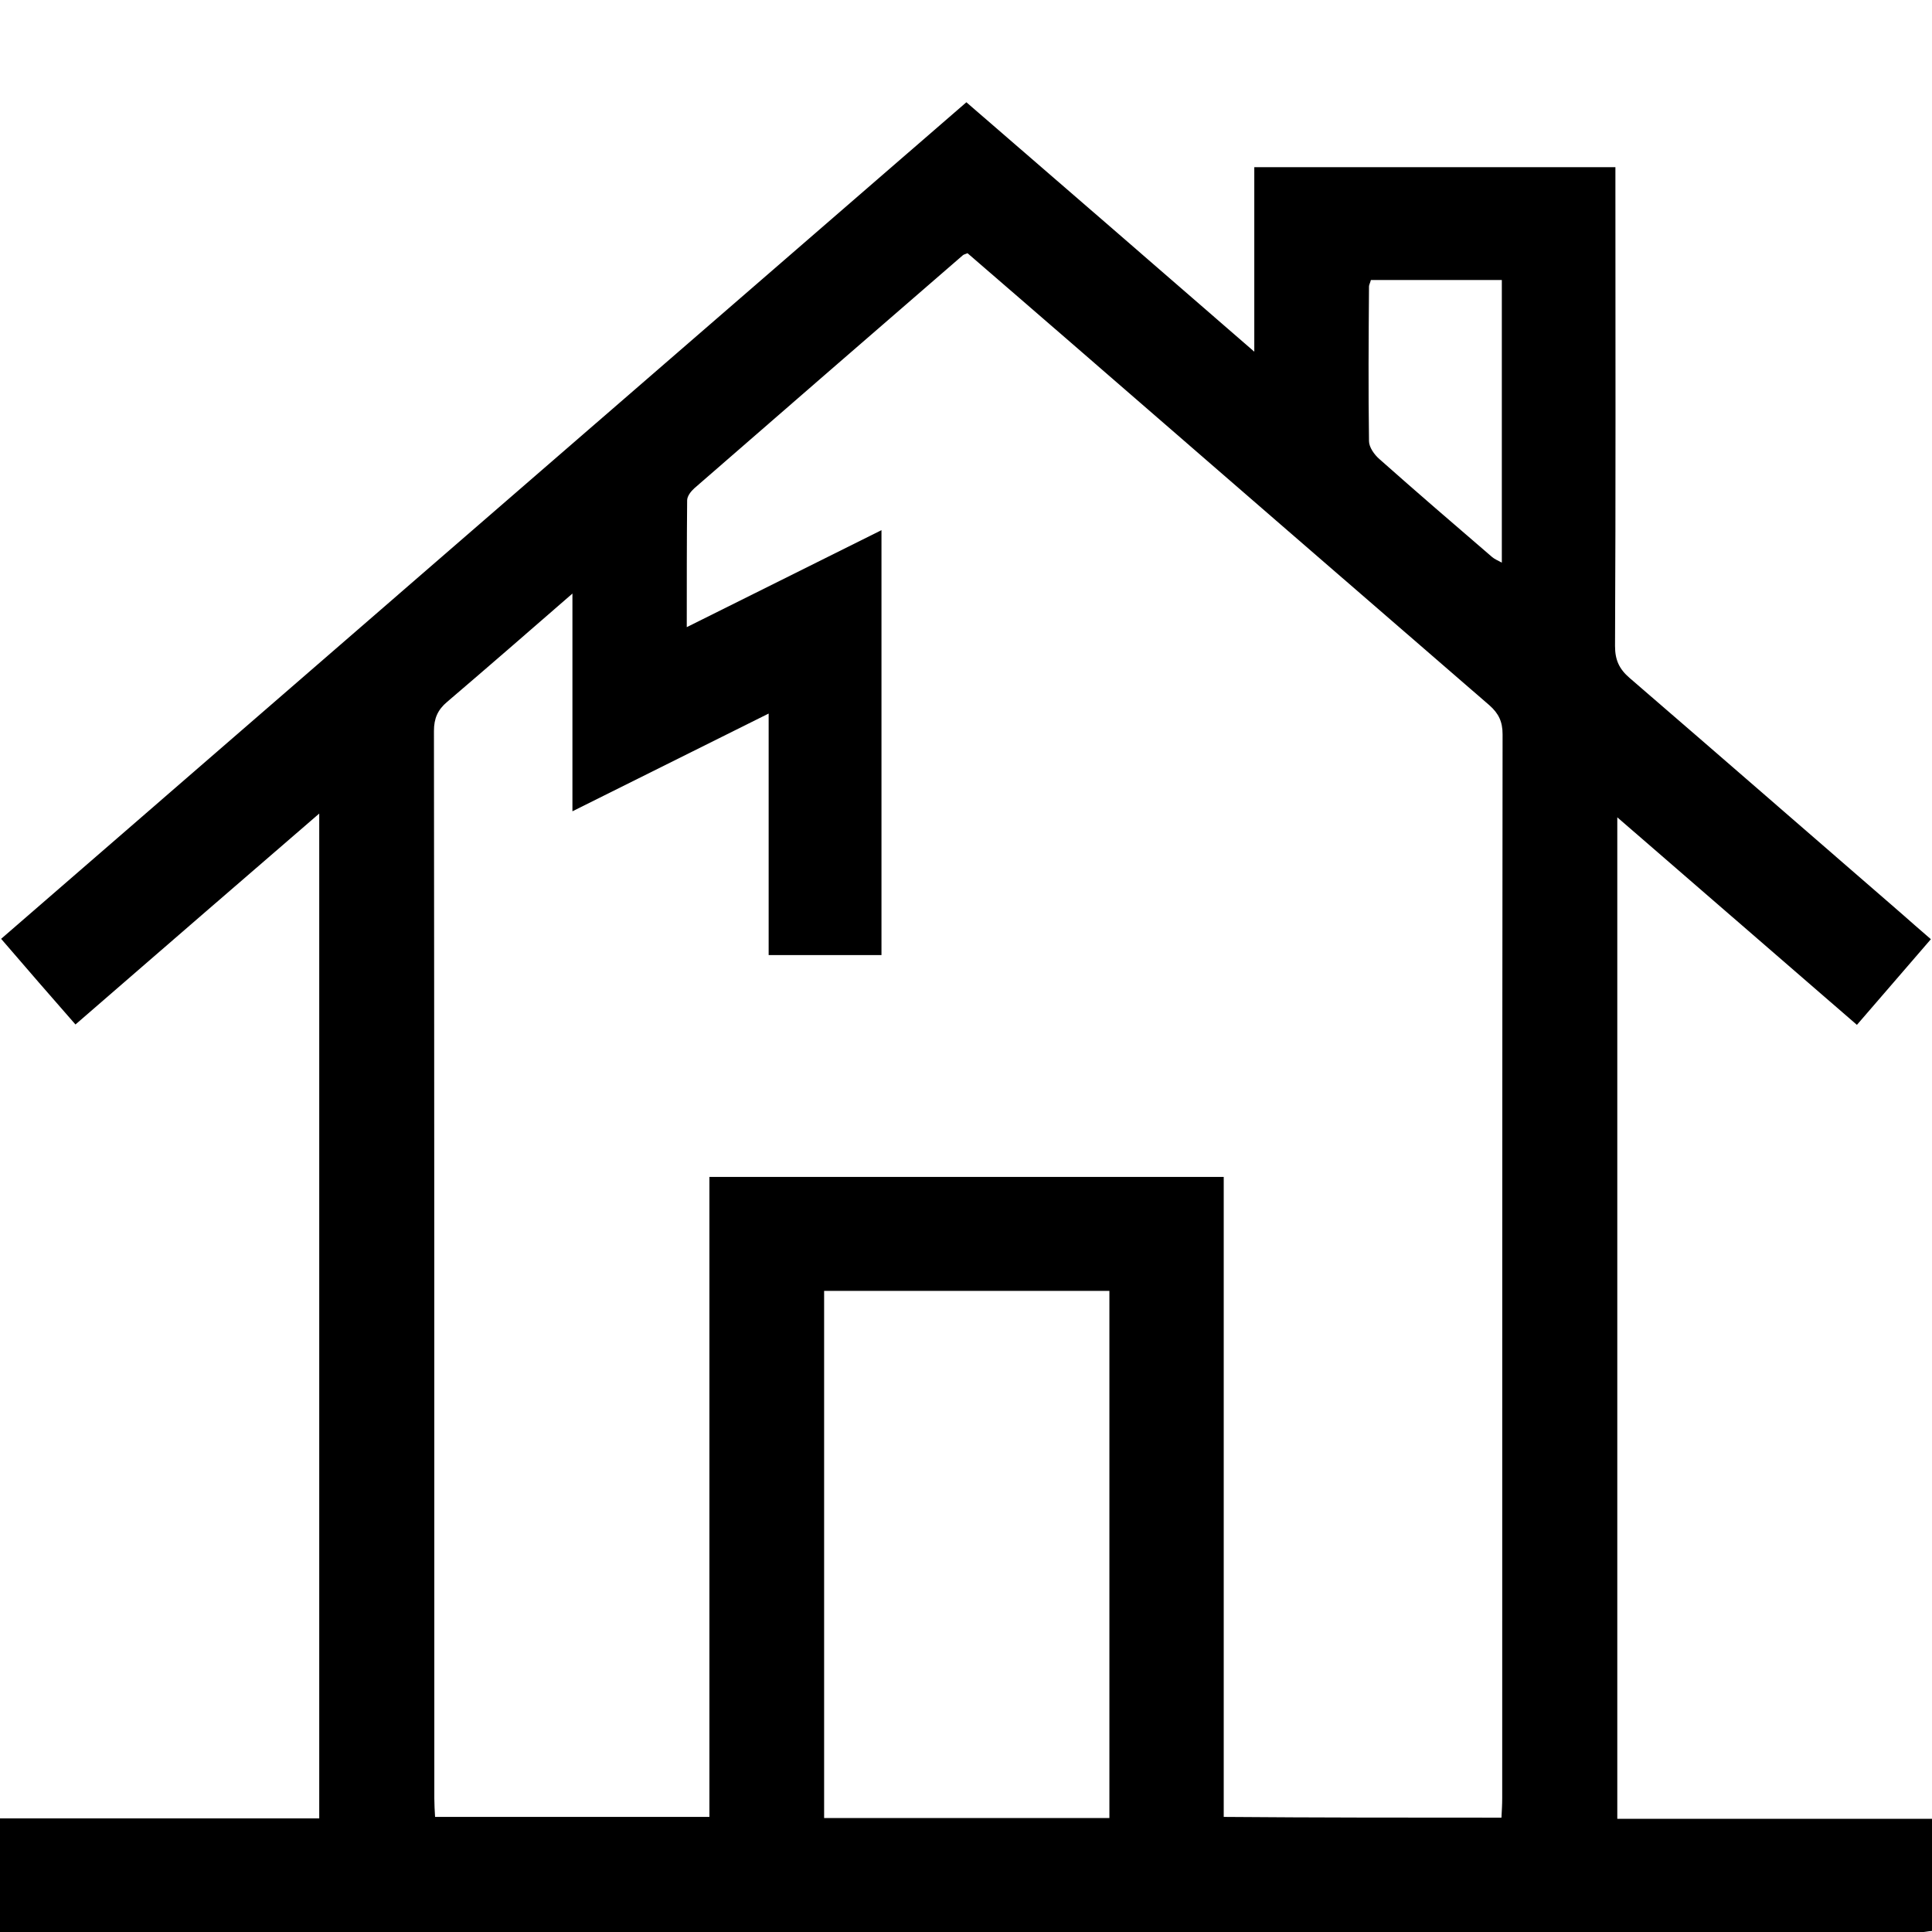 <?xml version="1.0" encoding="utf-8"?>
<!-- Generator: Adobe Illustrator 22.0.1, SVG Export Plug-In . SVG Version: 6.00 Build 0)  -->
<svg version="1.1" id="Capa_1" xmlns="http://www.w3.org/2000/svg" xmlns:xlink="http://www.w3.org/1999/xlink" x="0px" y="0px"
	 viewBox="0 0 512 512" style="enable-background:new 0 0 512 512;" xml:space="preserve">
<style type="text/css">
	.st0{stroke:#000000;stroke-width:30;stroke-miterlimit:10;}
</style>
<g>
	<g>
		<path d="M-0.3,481.9c28.2,0,56.4,0,84.9,0c0-88.6,0-177,0-266.3c-21.7,18.7-42.9,37.1-64.6,55.9c-6.5-7.4-12.9-14.8-19.7-22.7
			c85.2-73.9,170.3-147.6,255.8-221.7c25.2,21.8,50.3,43.5,76.3,66.1c0-17,0-32.7,0-48.9c32,0,63.4,0,95.7,0c0,1.9,0,3.8,0,5.7
			c0,40.4,0.1,80.8-0.1,121.2c0,3.7,1.1,6.1,3.9,8.5c24,20.7,47.9,41.5,71.9,62.3c2.5,2.2,5,4.4,7.9,6.9c-6.6,7.6-12.9,15-19.6,22.7
			c-21.1-18.3-42-36.4-63.5-55c0,88.7,0,176.8,0,265.4c27.7,0,55.5,0,83.6,0c0,10.1,0,19.7,0,29.7c-1.2,0.1-2.5,0.4-3.8,0.4
			c-169.1,0-338.2,0-507.3,0c-0.5,0-1,0-1.5-0.1C-0.3,501.9-0.3,491.9-0.3,481.9z M397.9,481.7c0.1-1.9,0.2-3.5,0.2-5.2
			c0-94,0-188,0.1-281.9c0-3.3-1-5.5-3.5-7.7c-37-32-73.9-64-110.9-96.1c-9.2-8-18.4-15.9-27.4-23.7c-0.8,0.3-1.1,0.4-1.3,0.6
			c-23.7,20.5-47.4,41.1-71.1,61.7c-0.9,0.8-1.9,2.1-1.9,3.2c-0.1,10.9-0.1,21.9-0.1,33.6c17.5-8.7,34.3-17.1,51.6-25.7
			c0,38,0,75.3,0,112.6c-10.1,0-19.8,0-29.9,0c0-21.4,0-42.3,0-64c-17.5,8.7-34.3,17.1-52,25.9c0-19.7,0-38.3,0-57.7
			c-11.5,10-22.3,19.4-33.2,28.7c-2.5,2.1-3.5,4.4-3.5,7.7c0.1,94.3,0.1,188.6,0.1,282.9c0,1.6,0.1,3.2,0.2,4.9
			c24.4,0,48.3,0,72.7,0c0-56.7,0-113,0-169.6c45.6,0,90.7,0,136.3,0c0,56.7,0,113,0,169.6C349.1,481.7,373.3,481.7,397.9,481.7z
			 M294,481.8c0-46.8,0-93.1,0-139.7c-25.3,0-50.4,0-75.6,0c0,46.7,0,93.1,0,139.7C243.7,481.8,268.7,481.8,294,481.8z M398,74.2
			c-11.9,0-23.3,0-34.7,0c-0.2,0.8-0.5,1.3-0.5,1.7c-0.1,13.7-0.2,27.3,0,41c0,1.6,1.4,3.6,2.8,4.8c9.8,8.7,19.8,17.3,29.8,25.9
			c0.7,0.6,1.5,0.9,2.6,1.5C398,124,398,99.4,398,74.2z"/>
	</g>
</g>
</svg>
